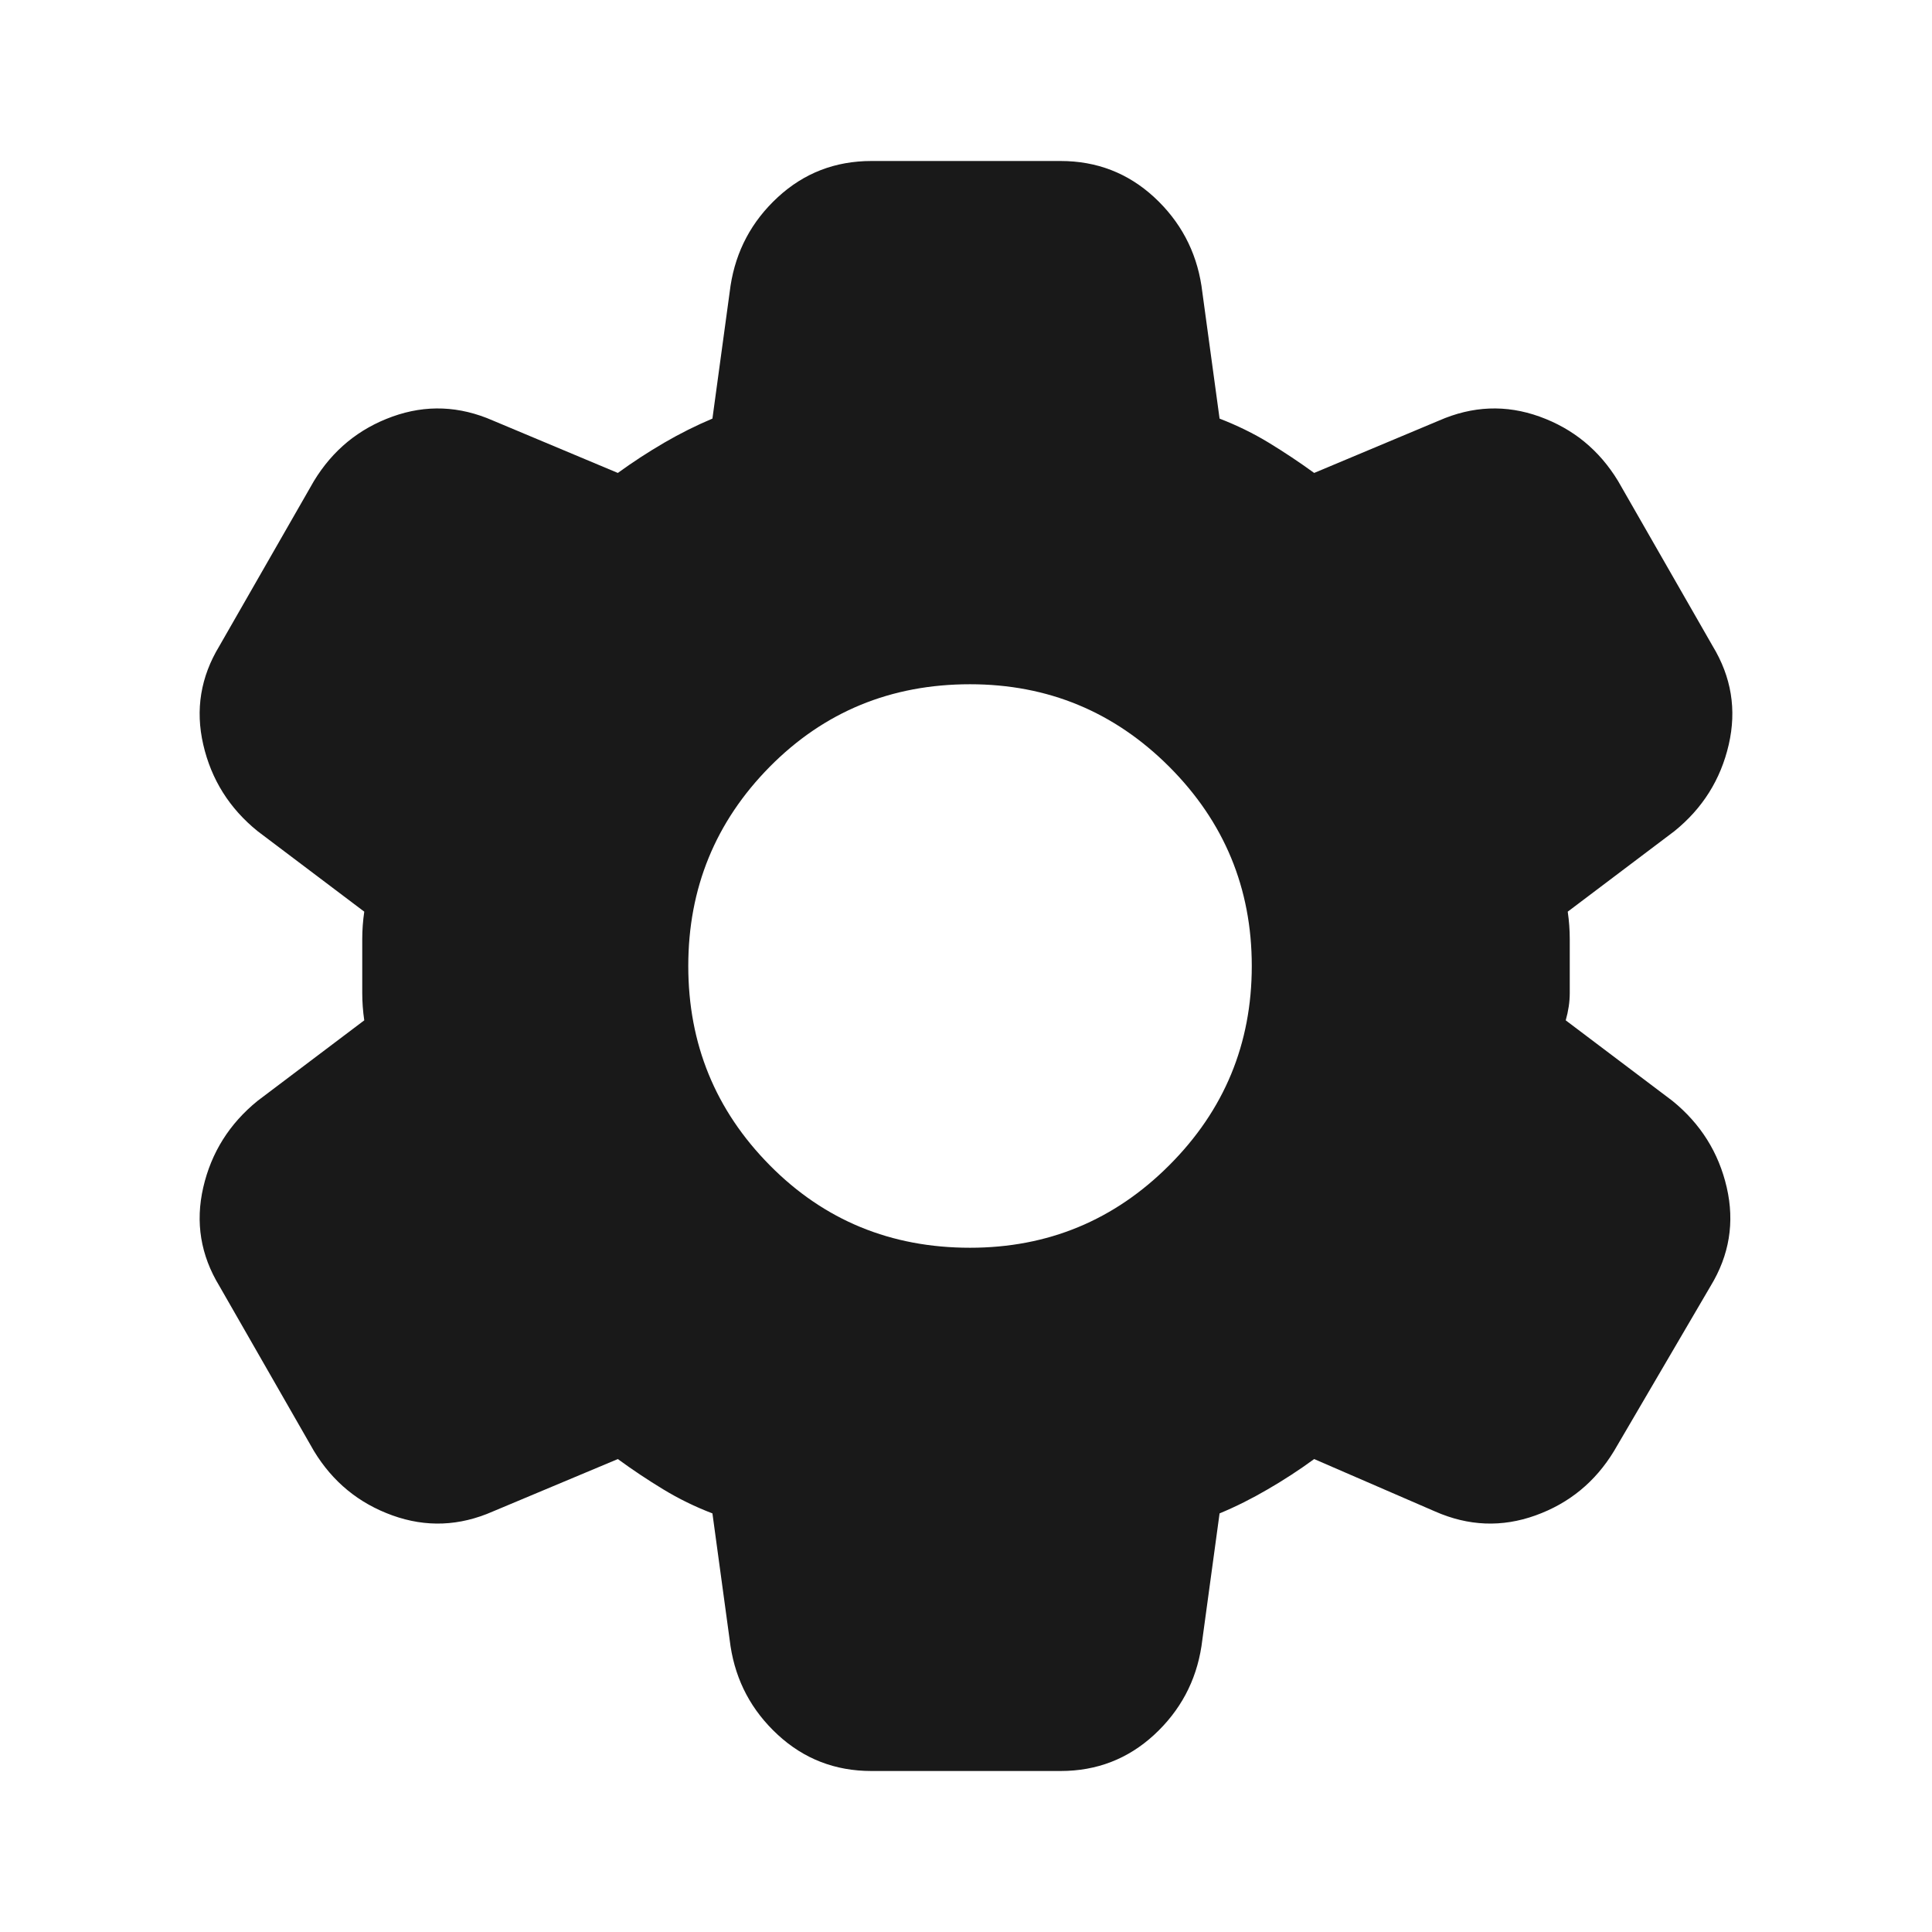 <svg width="24" height="24" viewBox="0 0 24 24" fill="none" xmlns="http://www.w3.org/2000/svg">
<mask id="mask0_1258_16607" style="mask-type:alpha" maskUnits="userSpaceOnUse" x="0" y="0" width="24" height="25">
<rect y="0" width="24" height="24" fill="#D9D9D9"/>
</mask>
<g mask="url(#mask0_1258_16607)">
<path d="M10.825 22C10.375 22 9.987 21.85 9.662 21.55C9.337 21.25 9.142 20.884 9.075 20.45L8.85 18.8C8.633 18.717 8.429 18.617 8.237 18.5C8.046 18.384 7.858 18.259 7.675 18.125L6.125 18.775C5.708 18.959 5.292 18.975 4.875 18.825C4.458 18.675 4.133 18.409 3.9 18.025L2.725 15.975C2.492 15.592 2.425 15.184 2.525 14.75C2.625 14.317 2.85 13.959 3.2 13.675L4.525 12.675C4.508 12.559 4.5 12.446 4.5 12.338V11.663C4.5 11.554 4.508 11.442 4.525 11.325L3.2 10.325C2.85 10.042 2.625 9.684 2.525 9.25C2.425 8.817 2.492 8.409 2.725 8.025L3.9 5.975C4.133 5.592 4.458 5.325 4.875 5.175C5.292 5.025 5.708 5.042 6.125 5.225L7.675 5.875C7.858 5.742 8.05 5.617 8.25 5.5C8.45 5.384 8.65 5.284 8.85 5.2L9.075 3.55C9.142 3.117 9.337 2.75 9.662 2.45C9.987 2.15 10.375 2 10.825 2H13.175C13.625 2 14.012 2.15 14.338 2.45C14.662 2.75 14.858 3.117 14.925 3.55L15.15 5.2C15.367 5.284 15.571 5.384 15.762 5.5C15.954 5.617 16.142 5.742 16.325 5.875L17.875 5.225C18.292 5.042 18.708 5.025 19.125 5.175C19.542 5.325 19.867 5.592 20.1 5.975L21.275 8.025C21.508 8.409 21.575 8.817 21.475 9.25C21.375 9.684 21.15 10.042 20.8 10.325L19.475 11.325C19.492 11.442 19.5 11.554 19.5 11.663V12.338C19.5 12.446 19.483 12.559 19.45 12.675L20.775 13.675C21.125 13.959 21.35 14.317 21.45 14.75C21.55 15.184 21.483 15.592 21.25 15.975L20.05 18.025C19.817 18.409 19.492 18.675 19.075 18.825C18.658 18.975 18.242 18.959 17.825 18.775L16.325 18.125C16.142 18.259 15.95 18.384 15.75 18.5C15.55 18.617 15.35 18.717 15.15 18.8L14.925 20.45C14.858 20.884 14.662 21.25 14.338 21.55C14.012 21.85 13.625 22 13.175 22H10.825ZM12.05 15.5C13.017 15.5 13.842 15.159 14.525 14.475C15.208 13.792 15.55 12.967 15.55 12C15.55 11.034 15.208 10.209 14.525 9.525C13.842 8.842 13.017 8.5 12.05 8.5C11.067 8.5 10.238 8.842 9.562 9.525C8.887 10.209 8.55 11.034 8.55 12C8.55 12.967 8.887 13.792 9.562 14.475C10.238 15.159 11.067 15.5 12.05 15.5Z" fill="#191919"/>
</g>
</svg>
